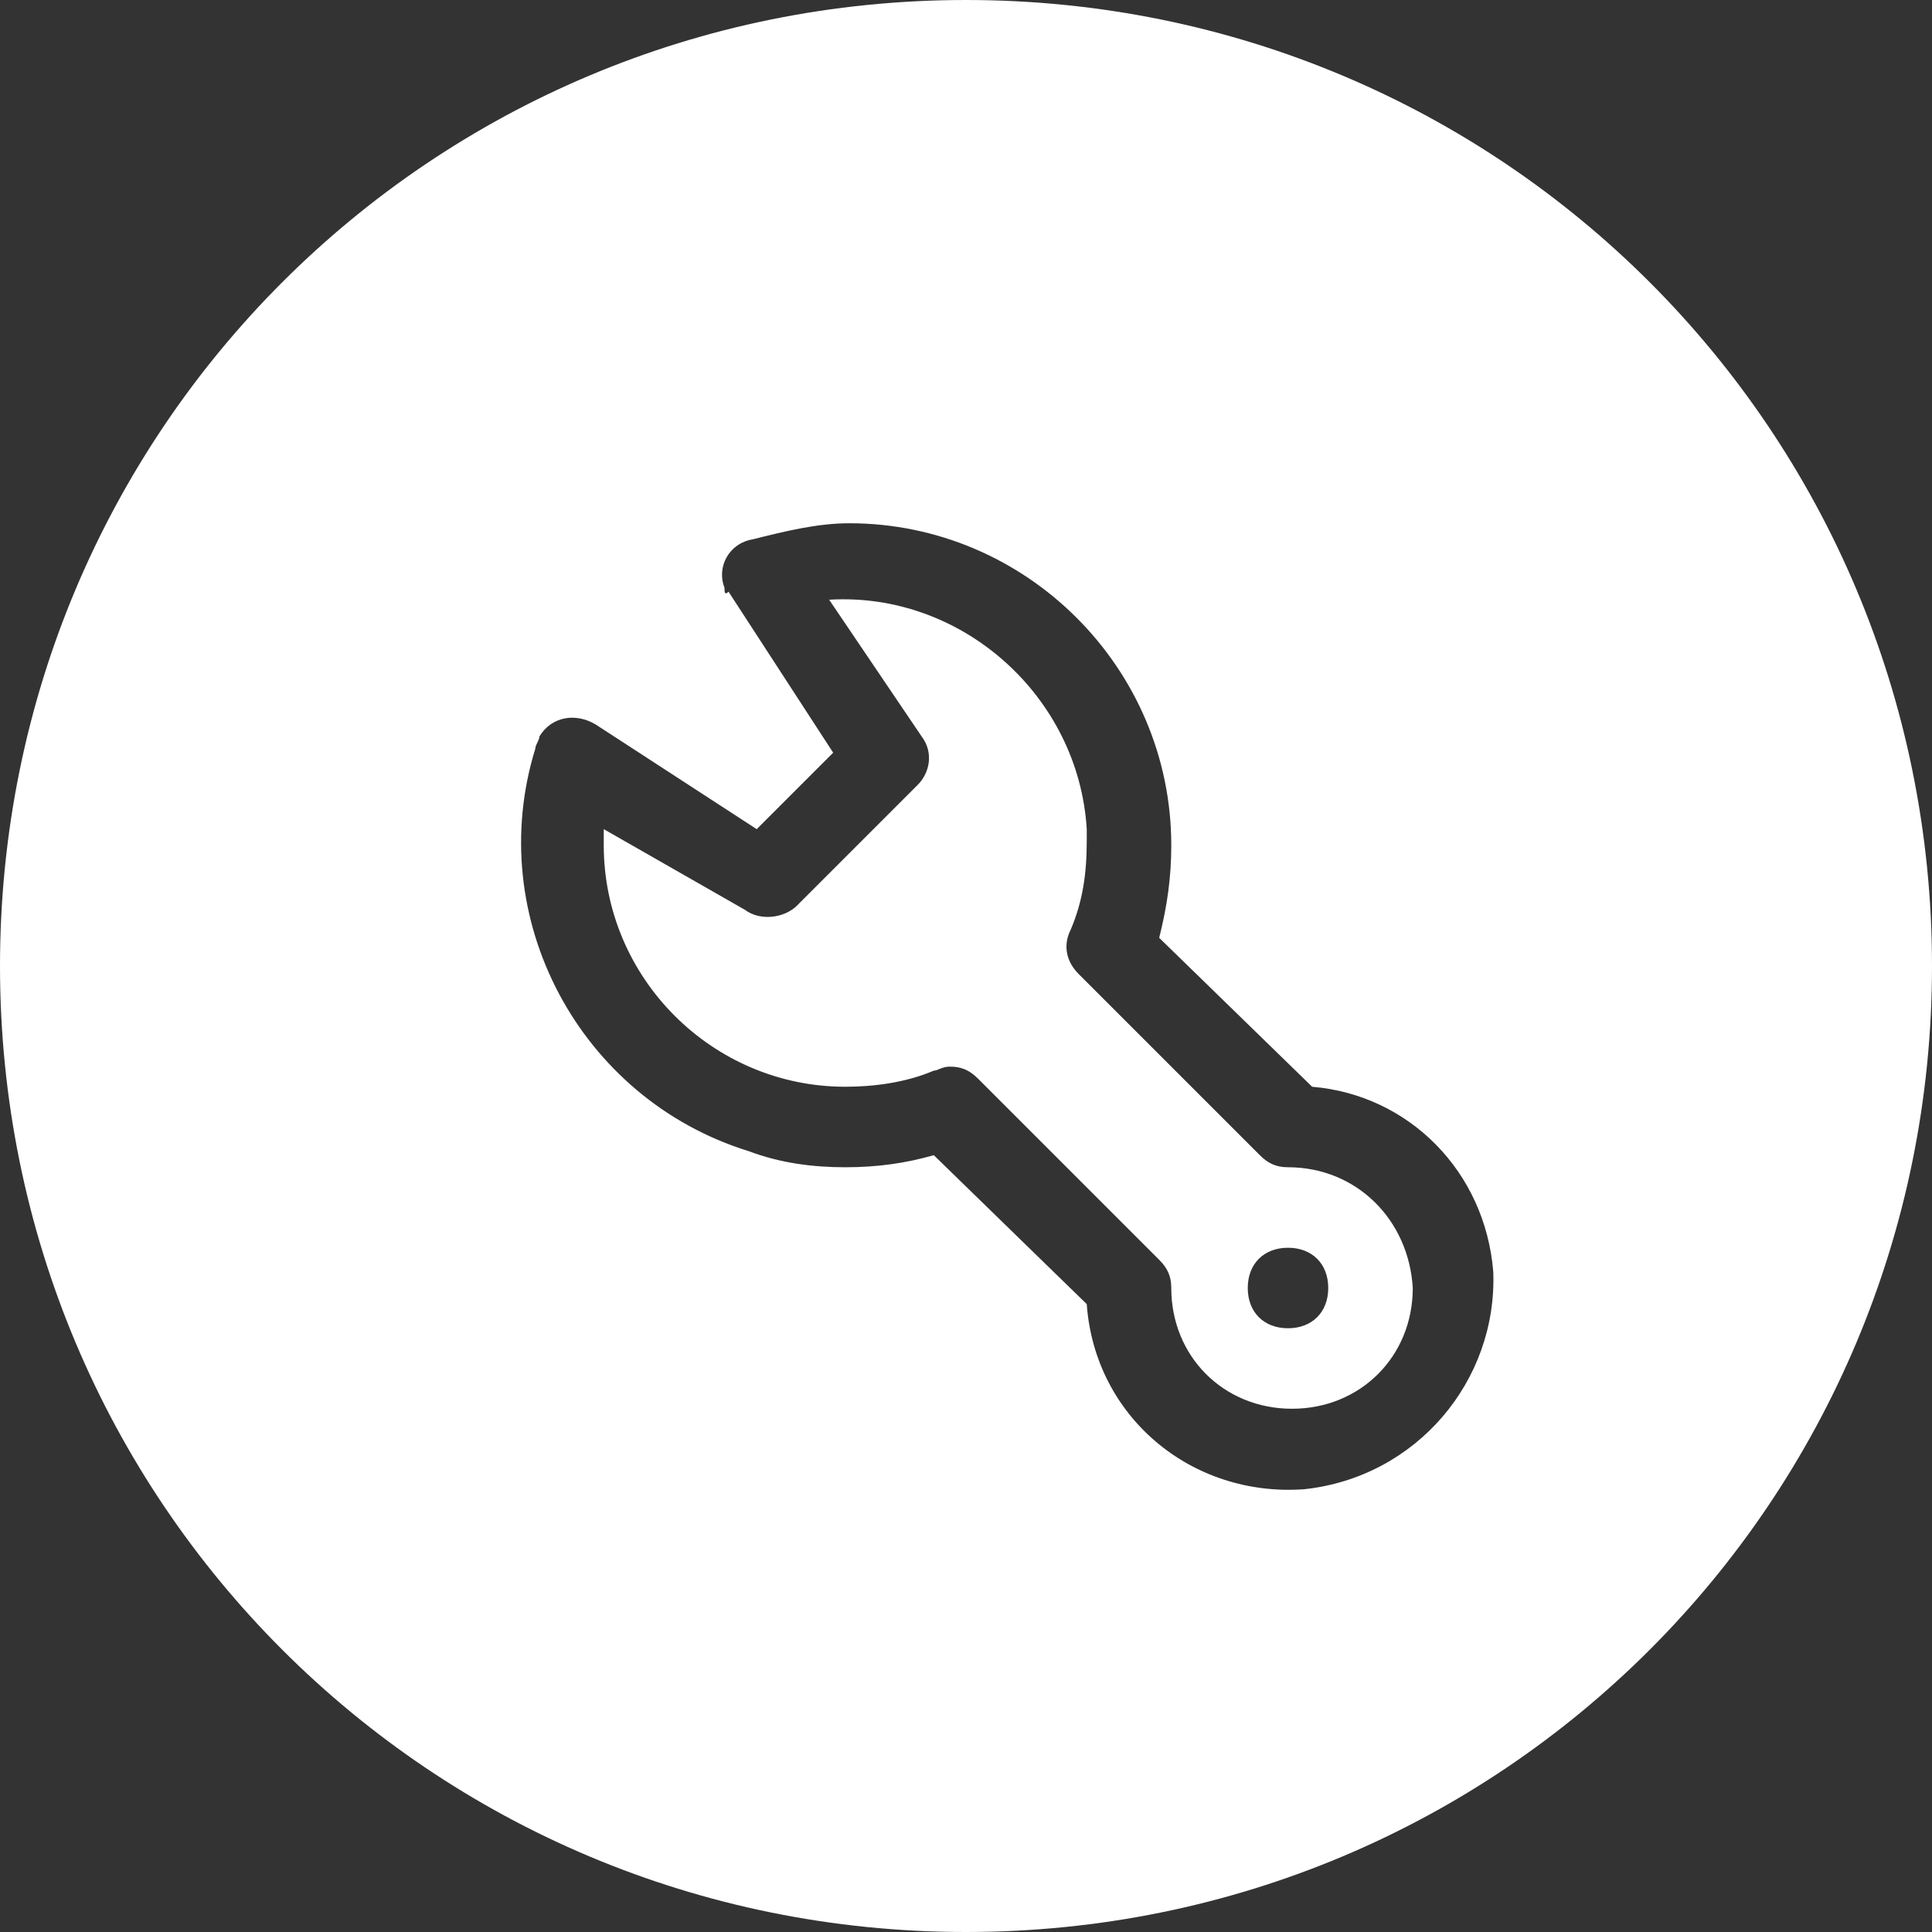 <?xml version="1.0" encoding="utf-8"?>
<!-- Generator: Adobe Illustrator 24.1.3, SVG Export Plug-In . SVG Version: 6.00 Build 0)  -->
<svg version="1.1" id="Слой_1" xmlns="http://www.w3.org/2000/svg" xmlns:xlink="http://www.w3.org/1999/xlink" x="0px" y="0px"
	 viewBox="0 0 48 48" style="enable-background:new 0 0 48 48;" xml:space="preserve">
<rect x="0" y="0" width="48" height="48" fill="#333333" stroke="none"/>
<style type="text/css">
	.st0{fill-rule:evenodd;clip-rule:evenodd;fill:#FFFFFF;}
</style>
<g>
	<g>
		<path class="st0" d="M32,29c-0.3,0-0.5-0.1-0.7-0.3l-4.5-4.5c-0.3-0.3-0.4-0.7-0.2-1.1c0.3-0.7,0.4-1.4,0.4-2.2c0-0.1,0-0.2,0-0.3
			c-0.2-3.3-3.1-5.9-6.4-5.7l2.3,3.4c0.3,0.4,0.2,0.9-0.1,1.2l-3,3c-0.3,0.3-0.9,0.4-1.3,0.1l-3.5-2c0,0.1,0,0.3,0,0.4
			c0,3.3,2.7,6,6,6c0.7,0,1.5-0.1,2.2-0.4c0.1,0,0.2-0.1,0.4-0.1c0.3,0,0.5,0.1,0.7,0.3l4.5,4.5c0.2,0.2,0.3,0.4,0.3,0.7
			c0,1.7,1.3,3,3,3c1.7,0,3-1.3,3-3C35,30.3,33.7,29,32,29z M32,33c-0.6,0-1-0.4-1-1c0-0.6,0.4-1,1-1c0.6,0,1,0.4,1,1
			C33,32.6,32.6,33,32,33z M24,0C10.7,0,0,10.7,0,24s10.7,24,24,24s24-10.7,24-24S37.3,0,24,0z M32.4,37c-2.8,0.2-5.2-1.8-5.4-4.6
			l-3.8-3.7C22.5,28.9,21.8,29,21,29s-1.6-0.1-2.4-0.4c-4.2-1.3-6.6-5.8-5.3-10c0-0.1,0.1-0.2,0.1-0.3c0.3-0.5,0.9-0.6,1.4-0.3
			l4,2.6l1.9-1.9l-2.6-4c-0.1,0.1-0.1,0-0.1-0.1c-0.2-0.5,0.1-1.1,0.7-1.2c0.8-0.2,1.6-0.4,2.4-0.4c4.4,0,8,3.6,8,8
			c0,0.8-0.1,1.5-0.3,2.3l3.8,3.7c2.4,0.2,4.3,2.1,4.5,4.6C37.2,34.3,35.2,36.7,32.4,37z"/>
	</g>
</g>
</svg>
